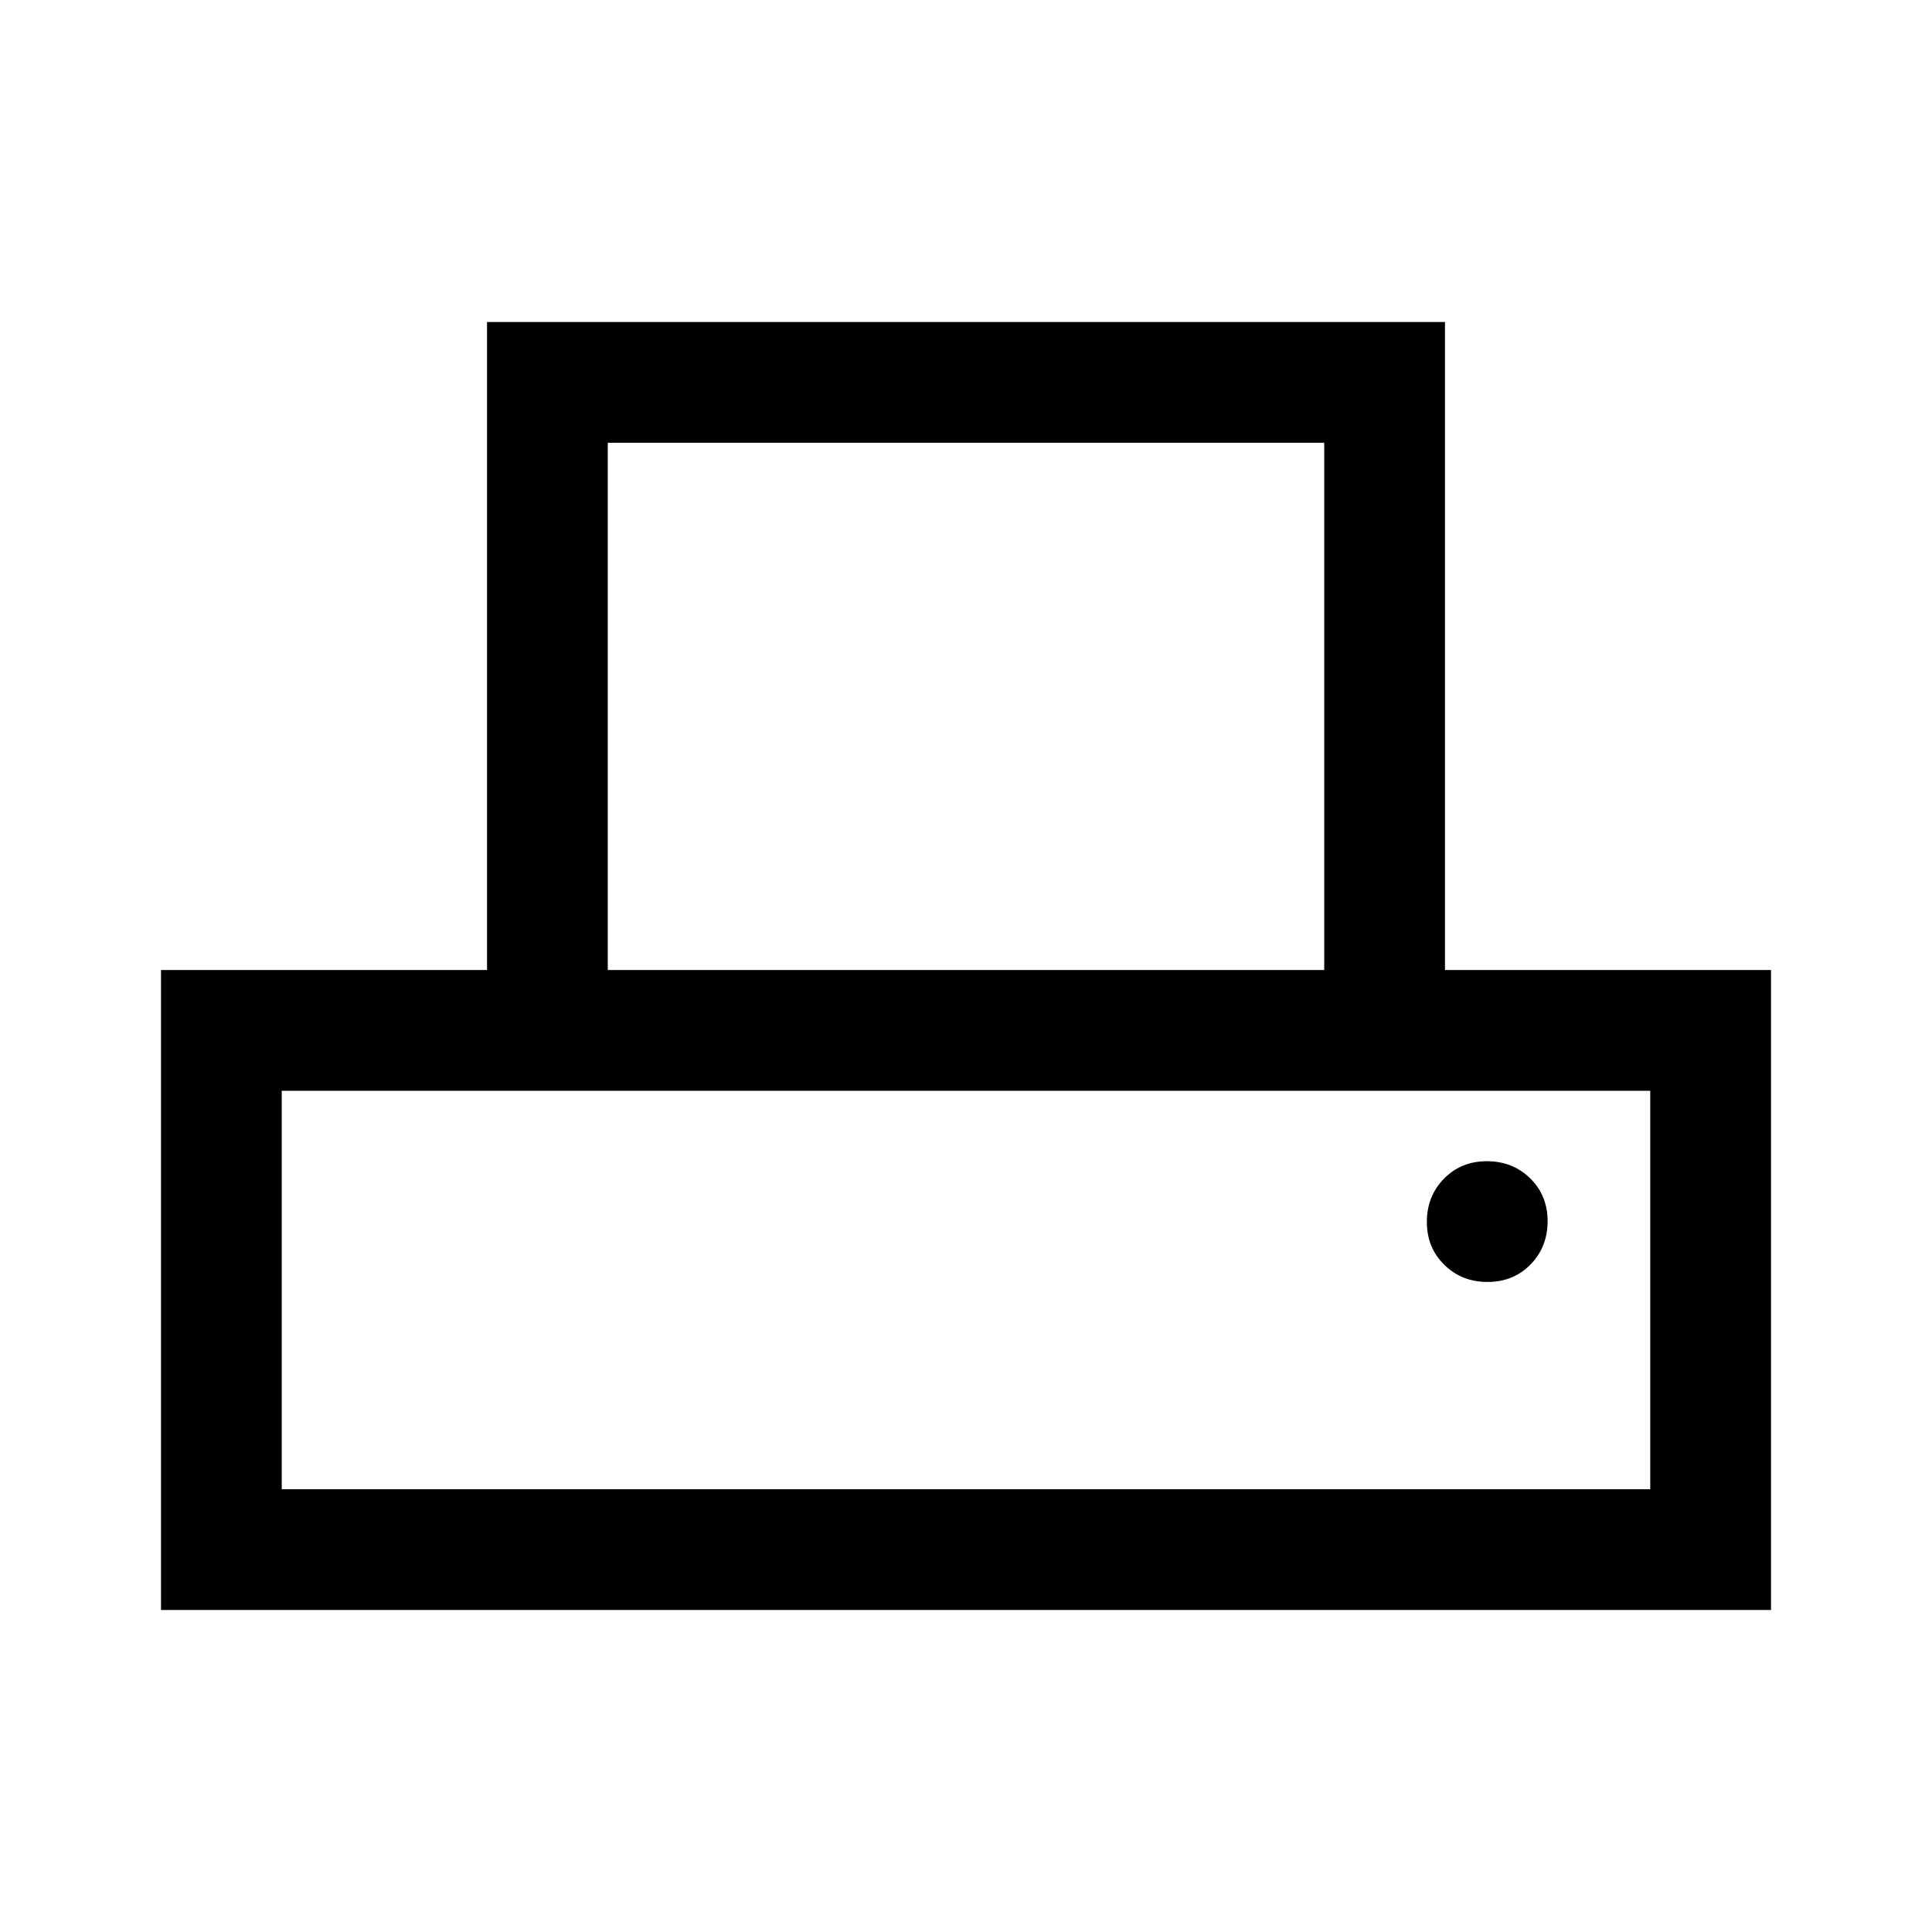 <svg xmlns="http://www.w3.org/2000/svg" width="48" height="48" viewBox="0 -960 960 960"><path d="M80-160v-318h162v-322h476v322h162v318H80Zm222-318h356v-262H302v262ZM140-220h680v-198H140v198Zm599.18-103q12.82 0 21.32-8.68 8.5-8.67 8.5-21.5 0-12.82-8.68-21.32-8.67-8.5-21.5-8.5-12.82 0-21.32 8.68-8.5 8.67-8.5 21.5 0 12.82 8.68 21.32 8.67 8.5 21.5 8.5ZM140-418h680-680Z"/></svg>